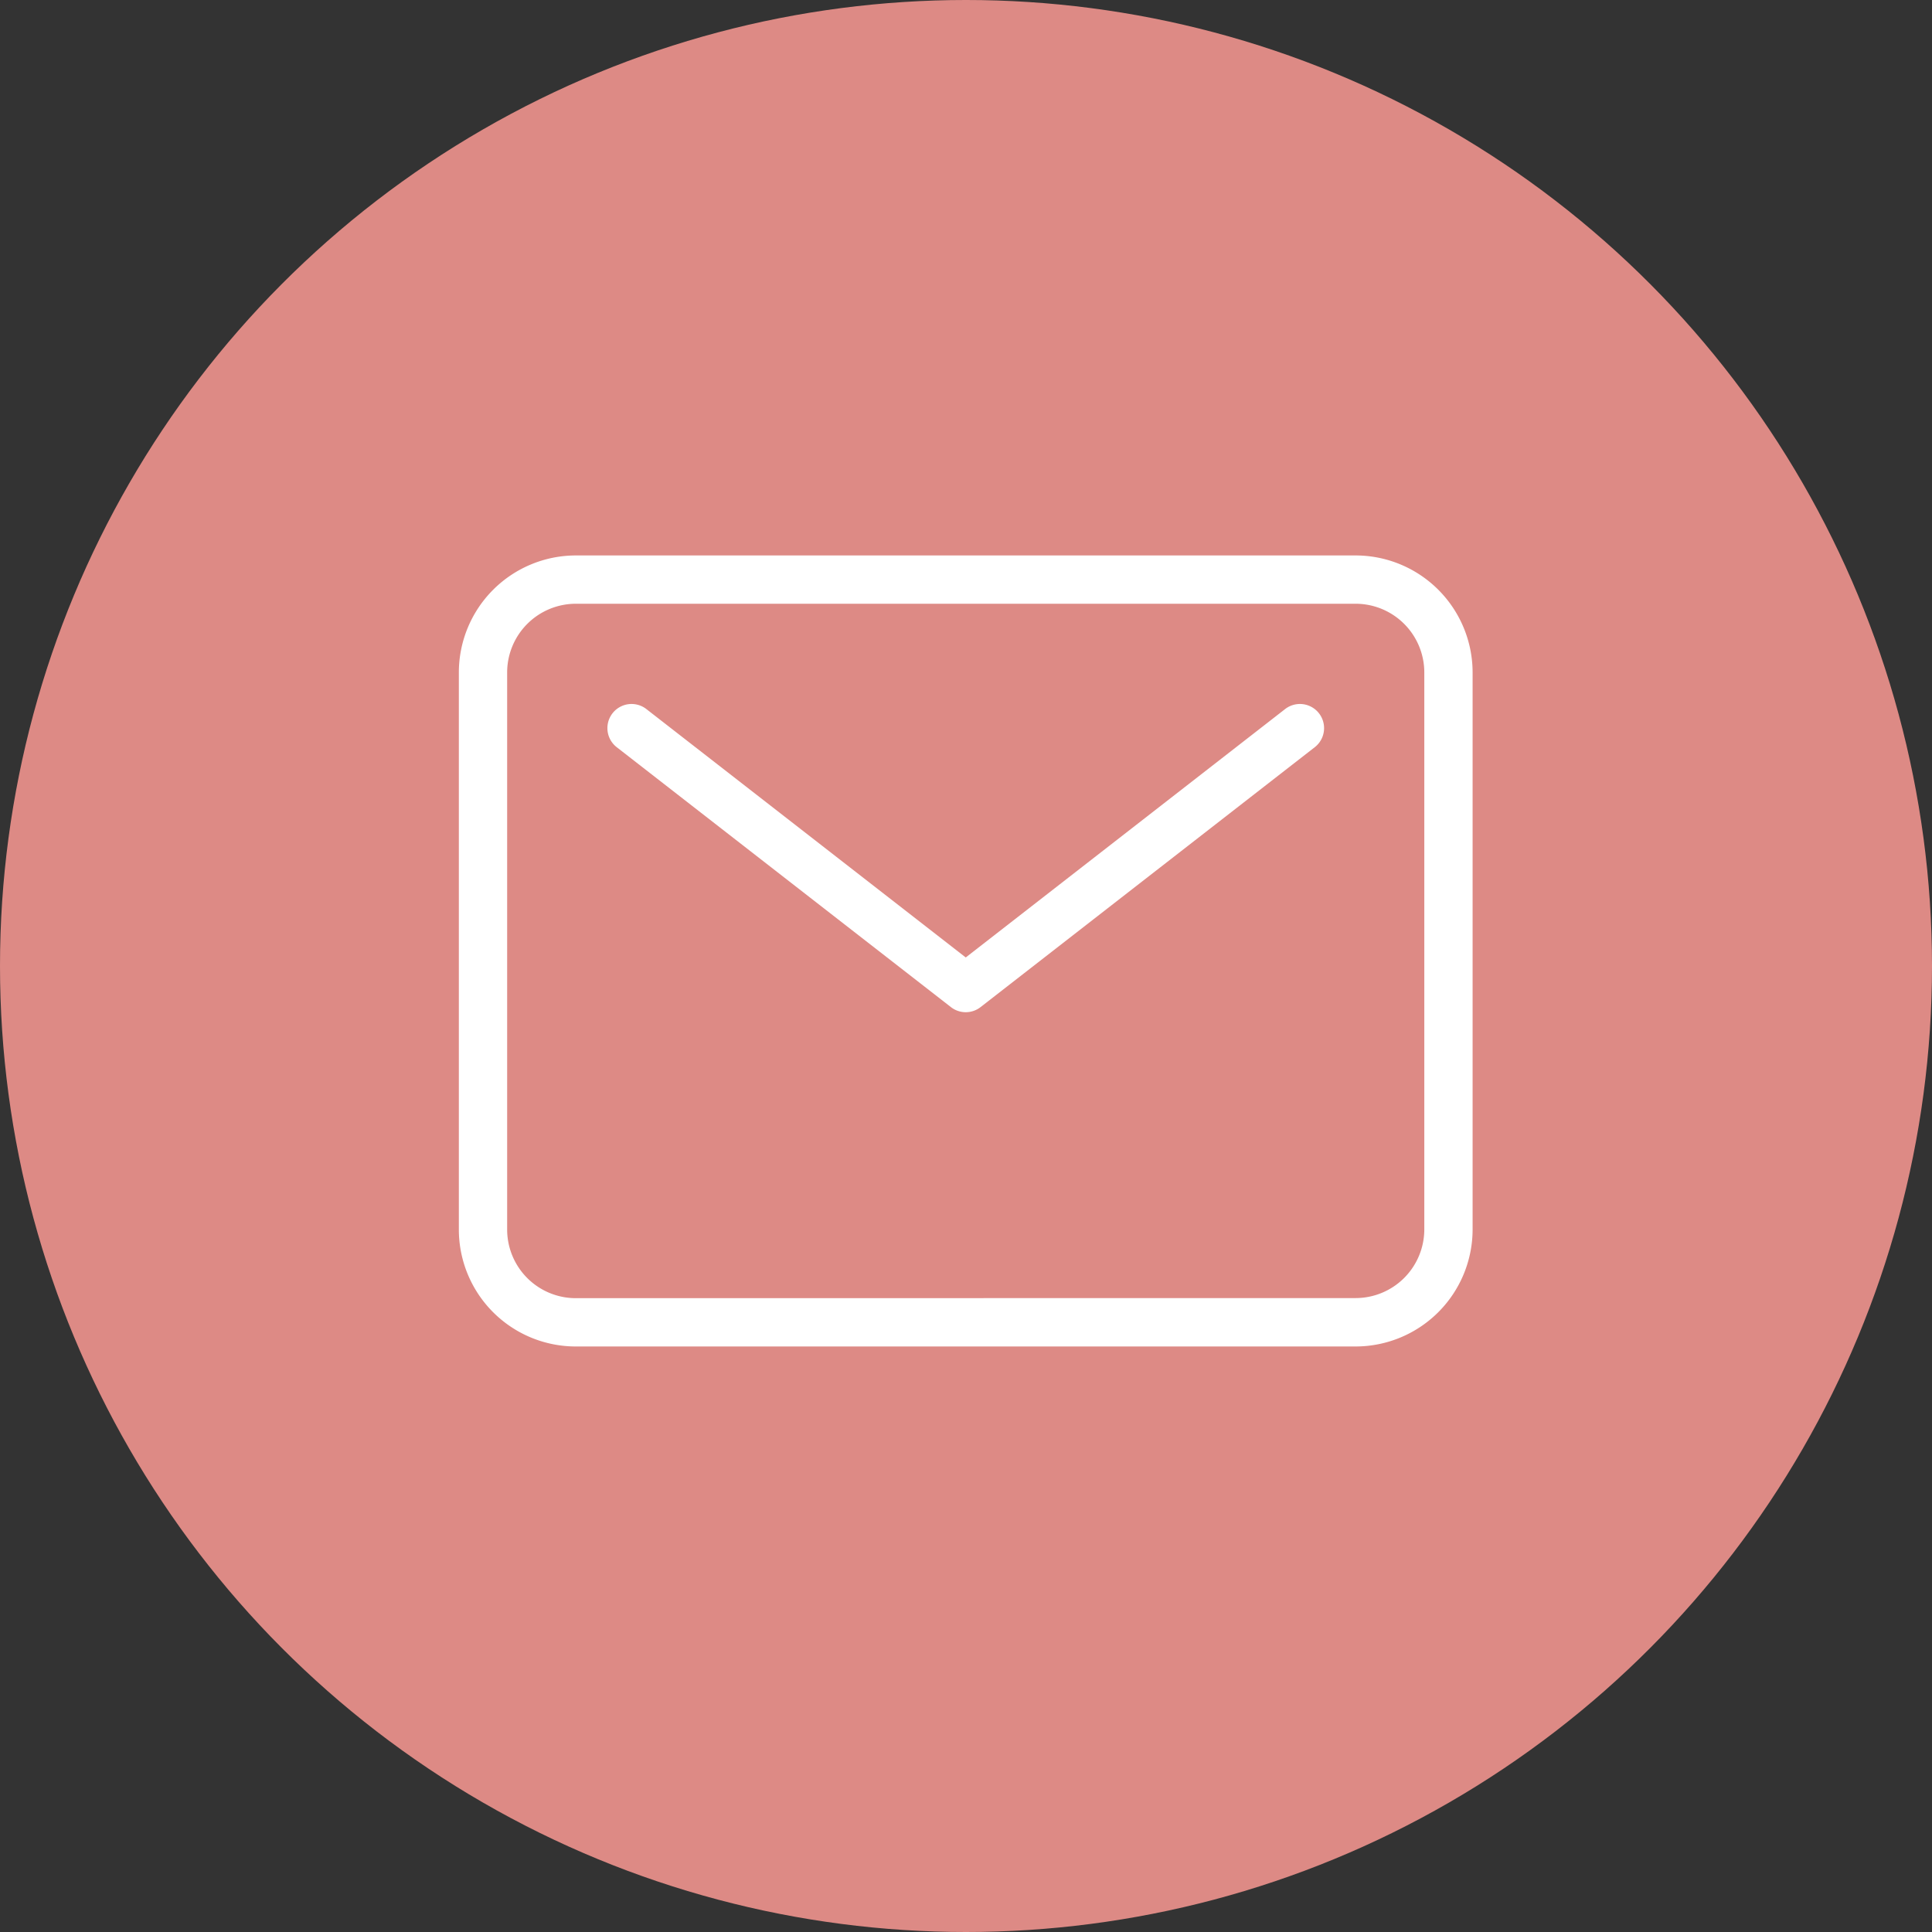 <svg xmlns="http://www.w3.org/2000/svg" width="60" height="60" viewBox="0 0 60 60">
  <rect x="0" y="0" width="60" height="60" fill="#333333" stroke="none"/>
  <g id="グループ_350" data-name="グループ 350" transform="translate(-186 -6313)">
    <circle id="楕円形_21" data-name="楕円形 21" cx="30" cy="30" r="30" transform="translate(186 6313)" fill="#dd8a85"/>
    <g id="Icon_ion-mail-outline" data-name="Icon ion-mail-outline" transform="translate(197.625 6324.25)">
      <path id="パス_464" data-name="パス 464" d="M6.258,6H30.475a3.637,3.637,0,0,1,3.633,3.633v17.3a3.637,3.637,0,0,1-3.633,3.633H6.258a3.633,3.633,0,0,1-3.633-3.633V9.633A3.637,3.637,0,0,1,6.258,6ZM30.475,29.063a2.135,2.135,0,0,0,2.133-2.133V9.633A2.135,2.135,0,0,0,30.475,7.5H6.258A2.135,2.135,0,0,0,4.125,9.633v17.3a2.133,2.133,0,0,0,2.133,2.133Z" fill="#fff"/>
      <path id="パス_465" data-name="パス 465" d="M18.254,20.072a.749.749,0,0,1-.46-.158L7.415,11.842a.75.75,0,1,1,.921-1.184l9.918,7.714,9.918-7.714a.75.75,0,0,1,.921,1.184L18.714,19.914A.749.749,0,0,1,18.254,20.072Z" transform="translate(0.113 0.113)" fill="#fff"/>
    </g>
  </g>
</svg>
